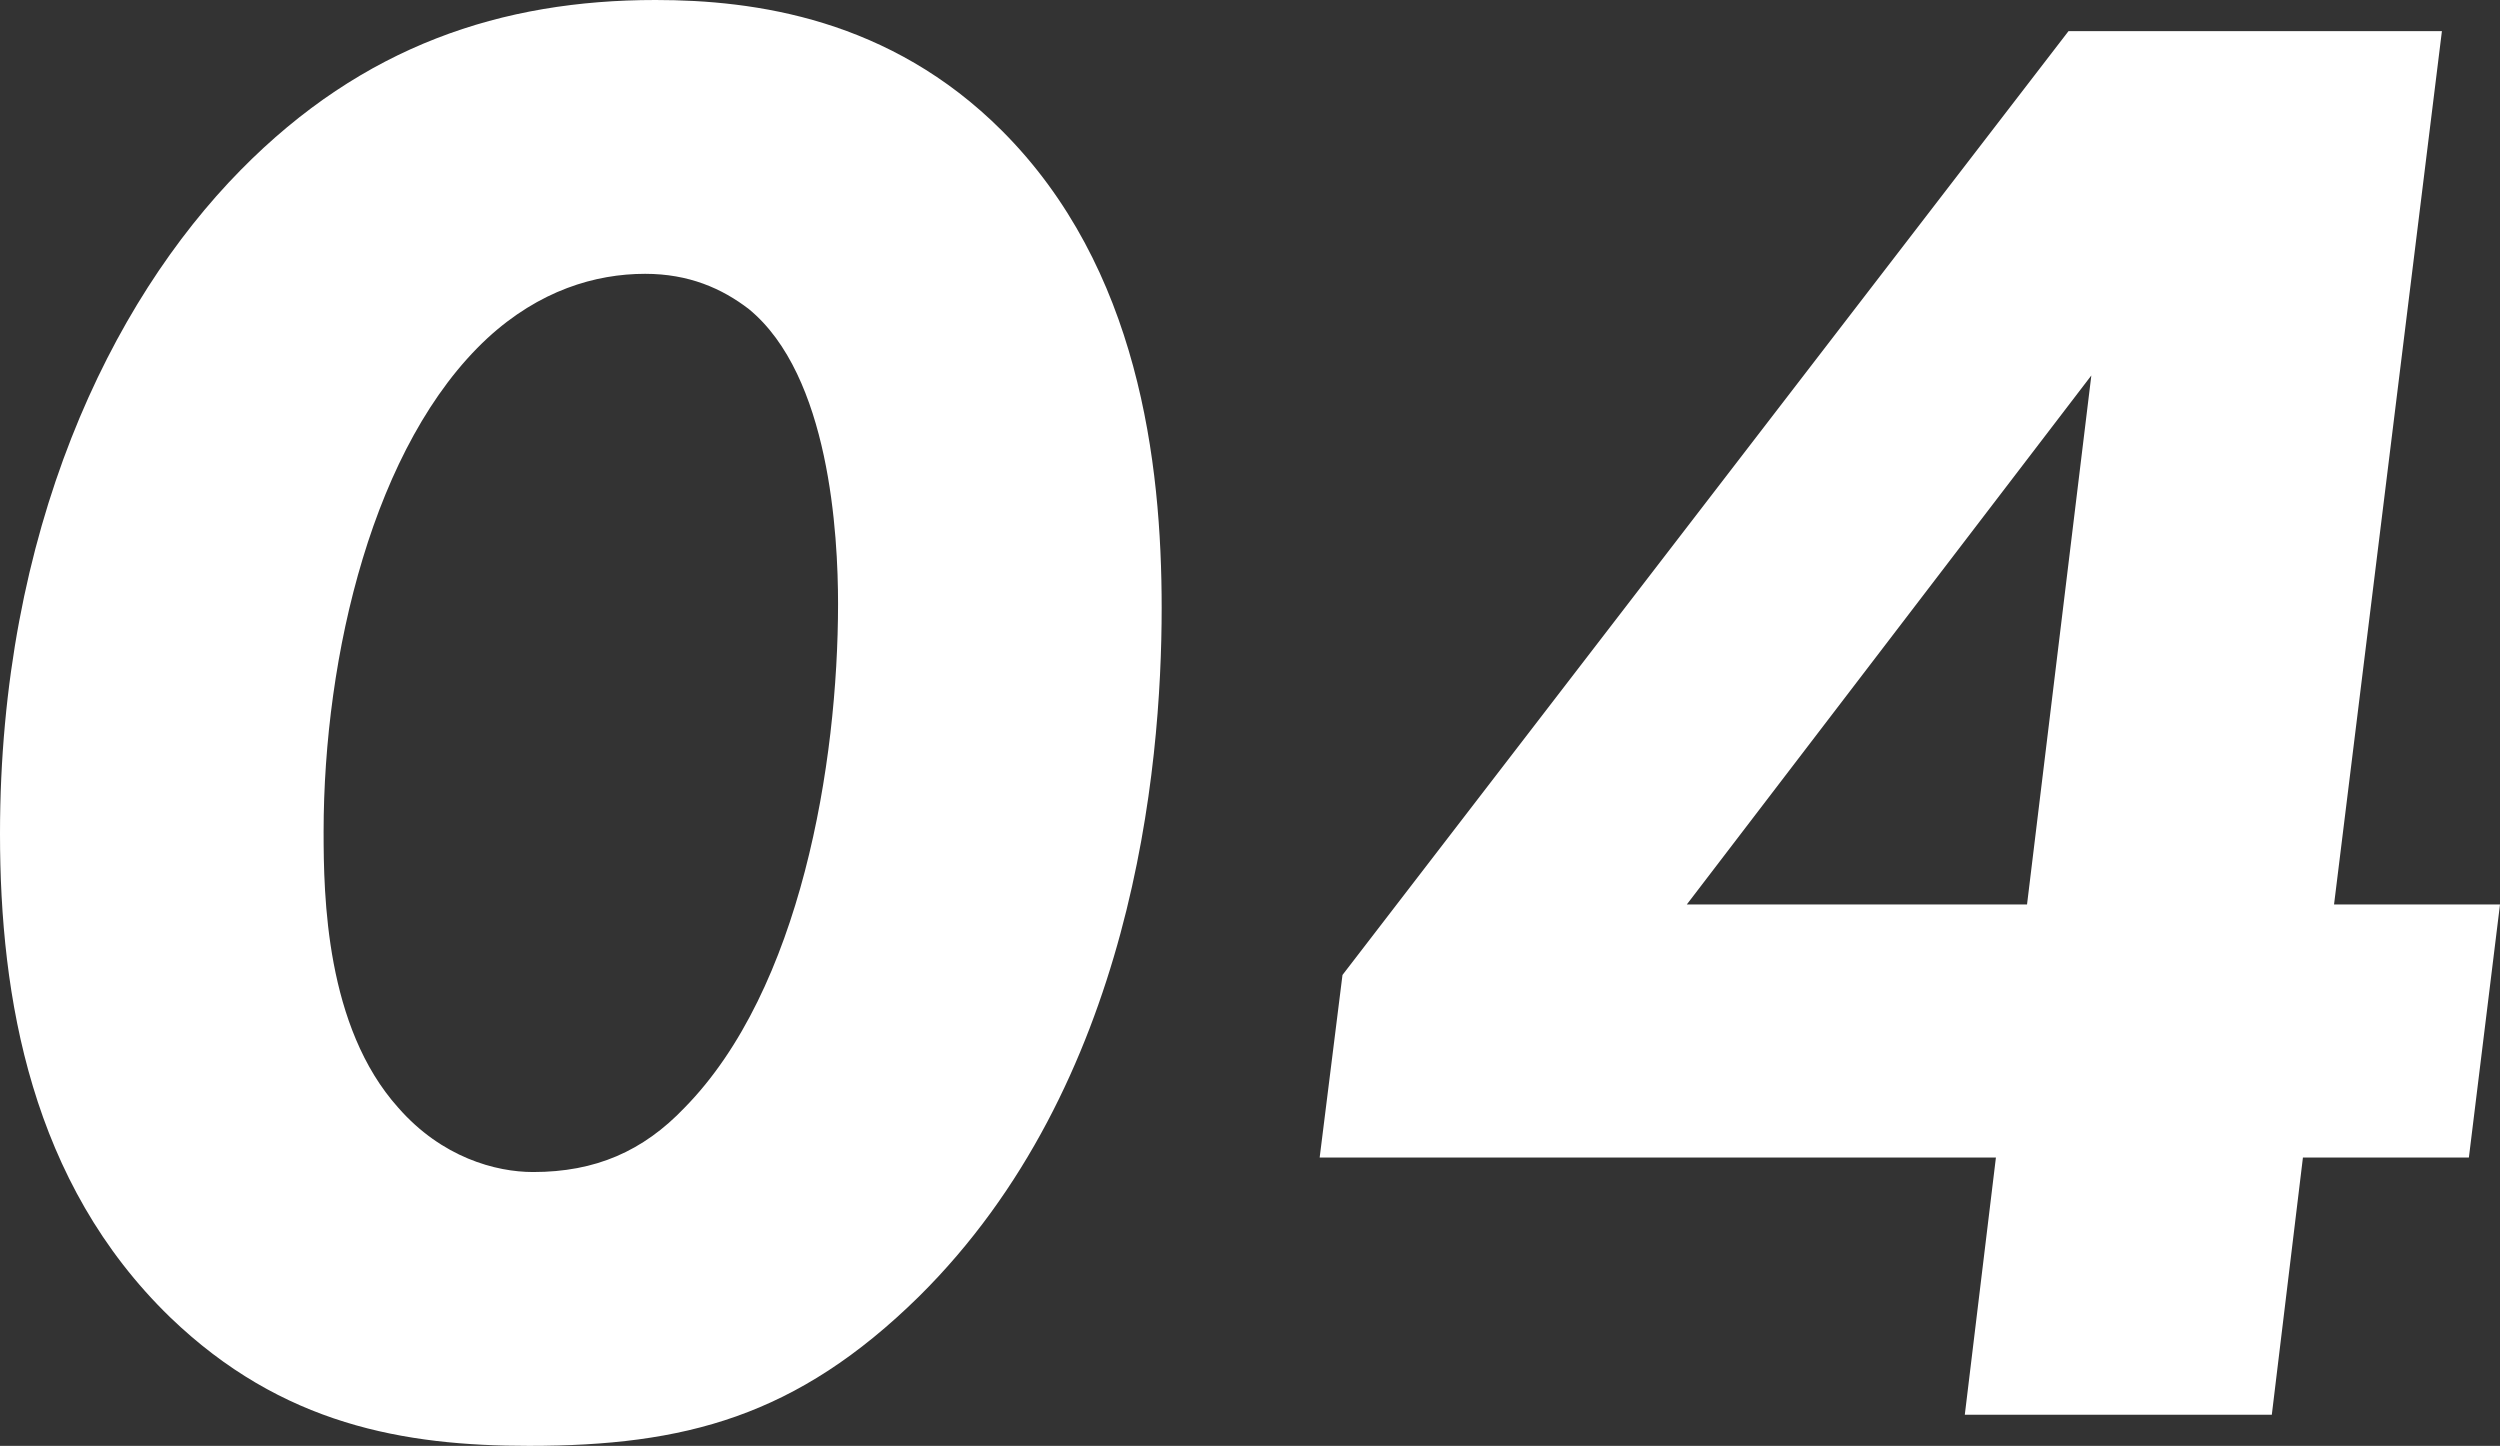 <?xml version="1.0" encoding="UTF-8"?>
<svg id="_レイヤー_2" data-name="レイヤー 2" xmlns="http://www.w3.org/2000/svg" viewBox="0 0 144.62 83.64">
  <rect x="0" y="0" width="144.62" height="83.64" fill="#333333" stroke="none"/>
  <defs>
    <style>
      .cls-1 {
        fill: #fff;
      }
    </style>
  </defs>
  <g id="object">
    <g>
      <path class="cls-1" d="M9.84,76.2C1.8,68.4,0,57.72,0,48.24,0,30.72,6.36,17.52,13.92,9.84,21,2.64,29.04,0,37.92,0c5.76,0,13.56,1.08,20.04,7.56,7.92,7.92,9.24,19.2,9.24,27.6,0,9.36-1.68,27.6-14.04,39.84-7.08,6.96-13.56,8.64-22.56,8.64-7.2,0-14.28-1.2-20.76-7.44ZM39.6,64.08c6.72-6.84,8.88-19.92,8.88-29.16,0-3.96-.48-13.2-5.16-17.04-1.56-1.2-3.48-2.04-6-2.04-2.88,0-6.12.96-9.12,3.72-6.6,6.12-9.48,18.36-9.48,28.56,0,3.72.12,11.28,4.32,15.96,2.52,2.88,5.64,3.72,7.8,3.72,3.6,0,6.36-1.2,8.76-3.72Z"/>
      <path class="cls-1" d="M135.02,52.32h9.6l-1.8,14.64h-9.6l-1.8,14.88h-17.76l1.8-14.88h-39.12l1.32-10.56L119.66,1.8h21.6l-6.24,50.52ZM117.26,52.32l3.72-30.6-23.4,30.6h19.68Z"/>
    </g>
  </g>
</svg>